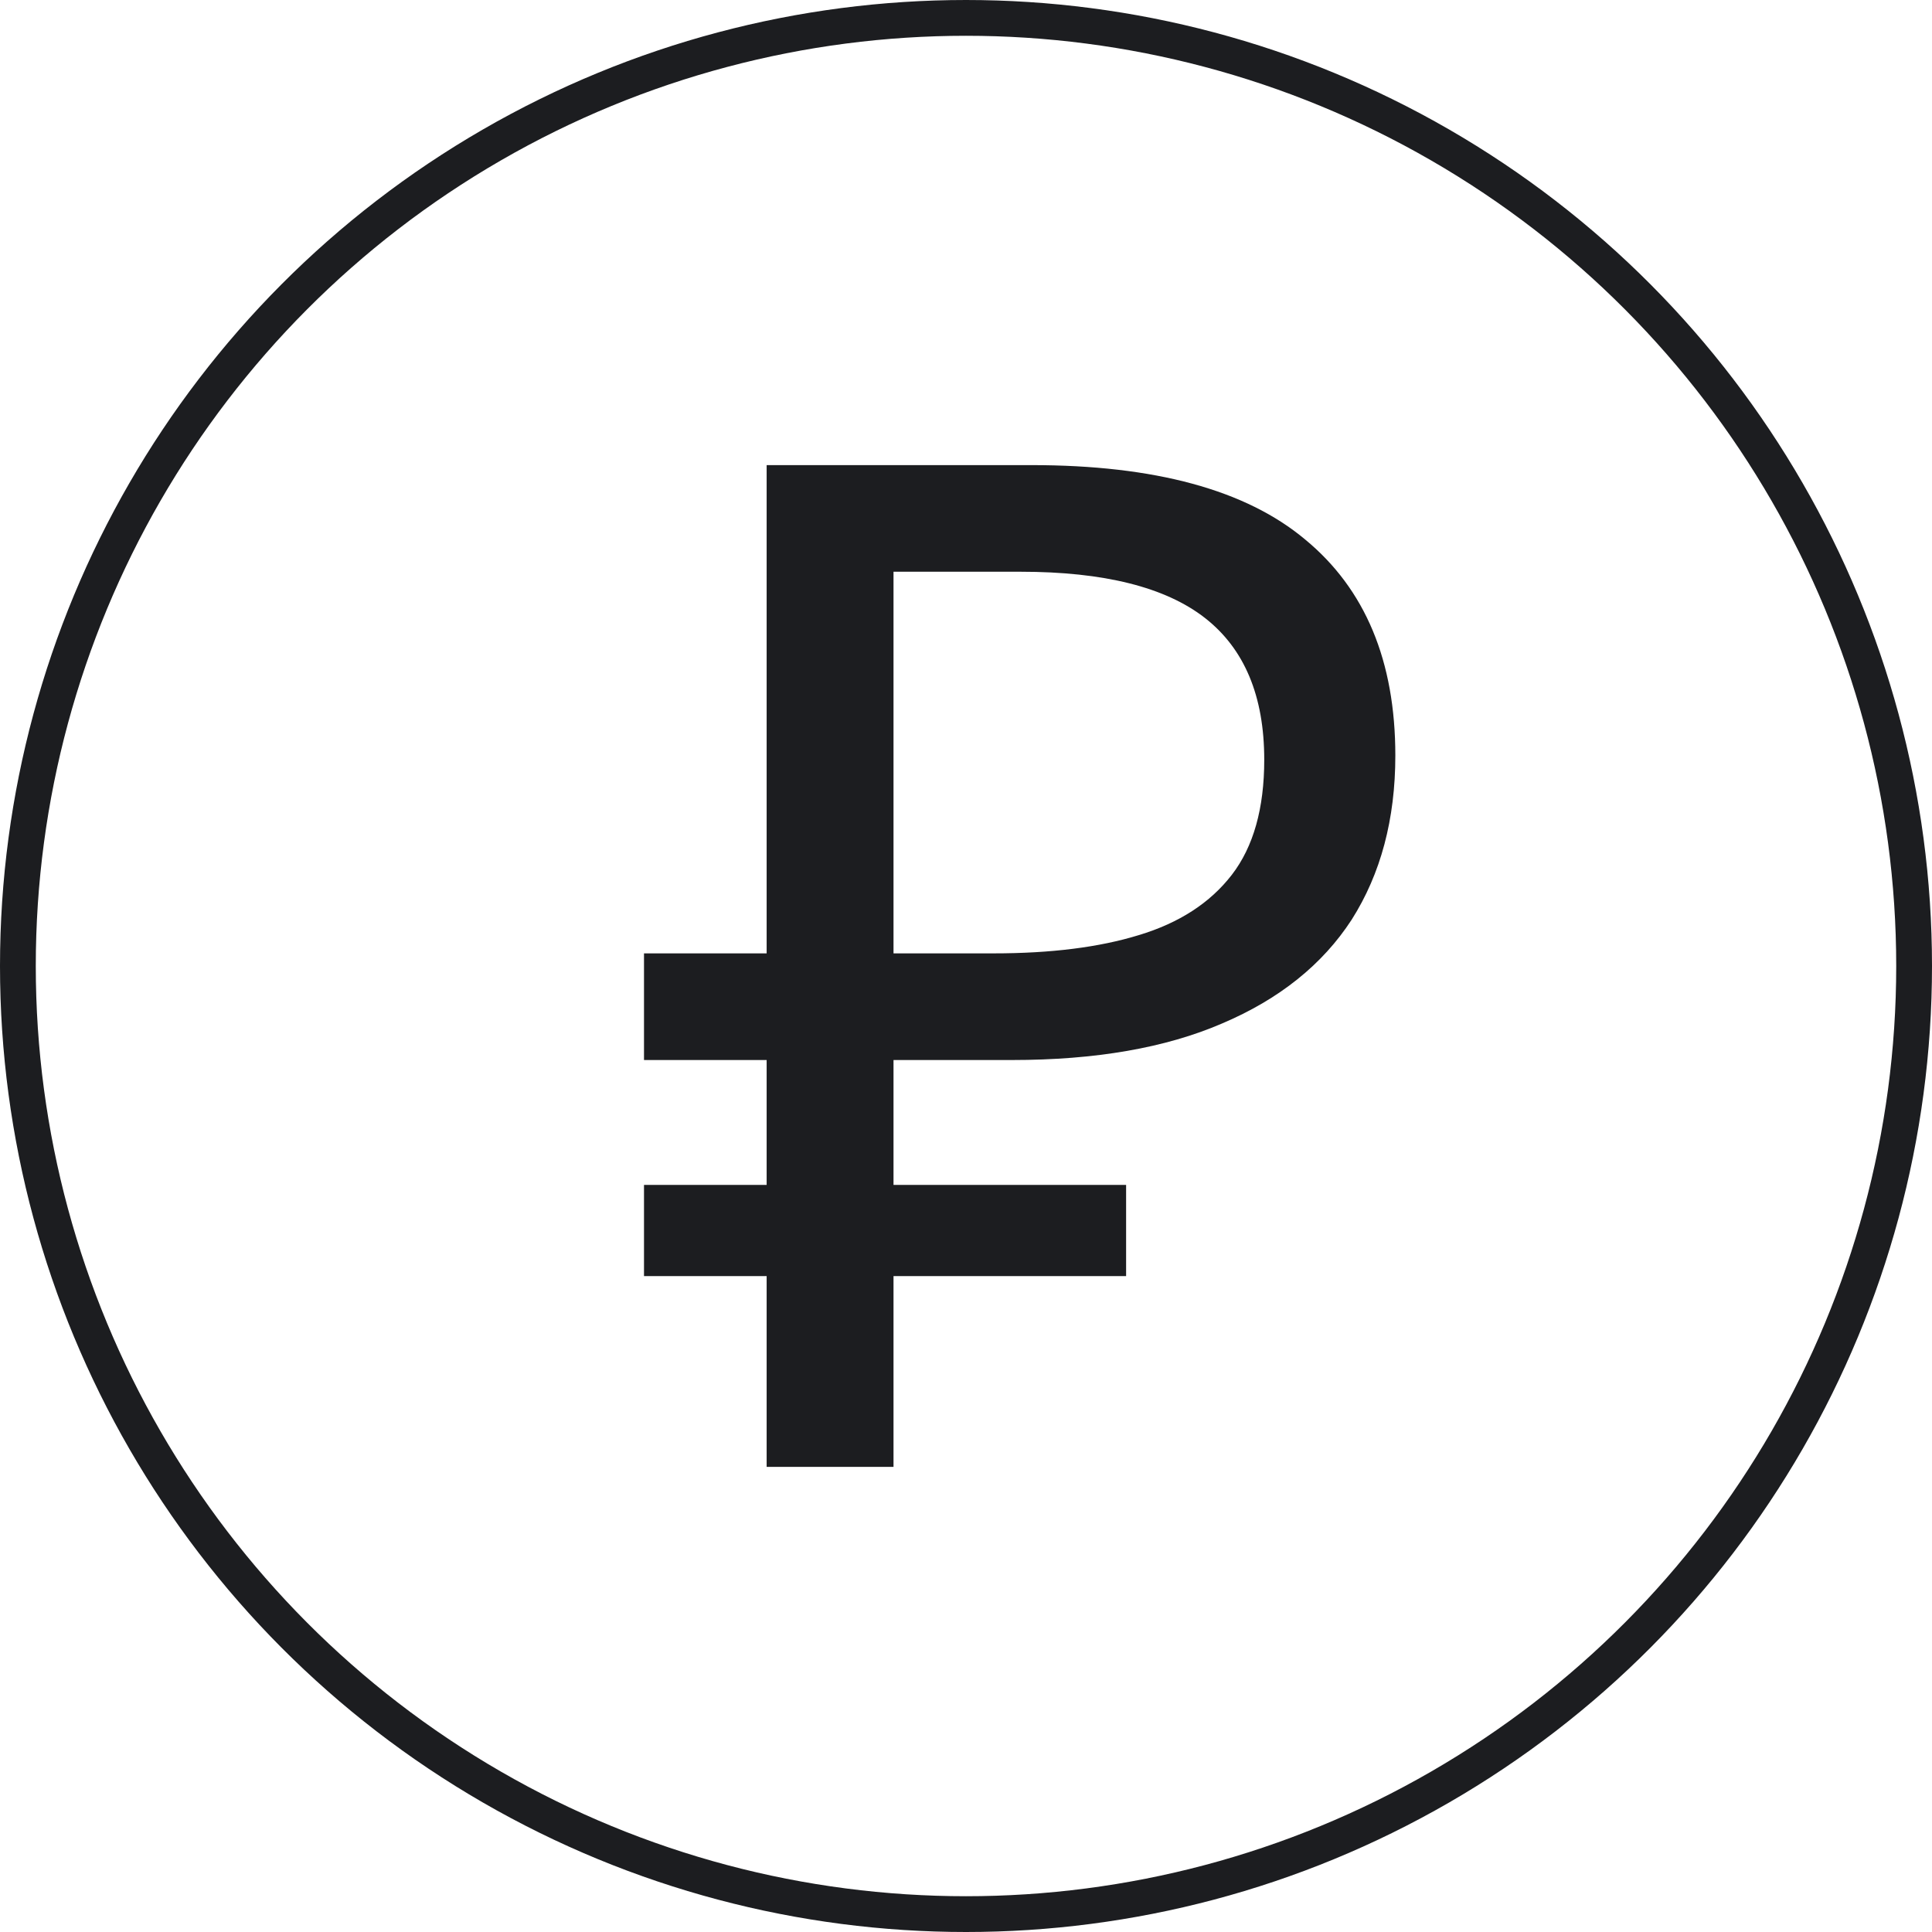 <?xml version="1.0" encoding="UTF-8"?> <svg xmlns="http://www.w3.org/2000/svg" width="54" height="54" viewBox="0 0 54 54" fill="none"> <path d="M21.428 41V13H28.835C32.276 13 34.824 13.693 36.478 15.078C38.16 16.464 39 18.477 39 21.118C39 22.895 38.593 24.425 37.779 25.706C36.964 26.961 35.756 27.928 34.154 28.608C32.578 29.288 30.621 29.628 28.283 29.628H24.974V41H21.428ZM18 35.667V33.118H31.475V35.667H18ZM18 29.628V26.647H27.023V29.628H18ZM27.771 26.647C29.373 26.647 30.726 26.477 31.829 26.137C32.959 25.797 33.825 25.235 34.43 24.451C35.034 23.667 35.336 22.595 35.336 21.235C35.336 19.457 34.784 18.137 33.681 17.274C32.578 16.412 30.857 15.98 28.52 15.98H24.974V26.647H27.771Z" fill="#1C1D20"></path> <circle cx="27" cy="27" r="26.5" stroke="#1C1D20"></circle> </svg> 